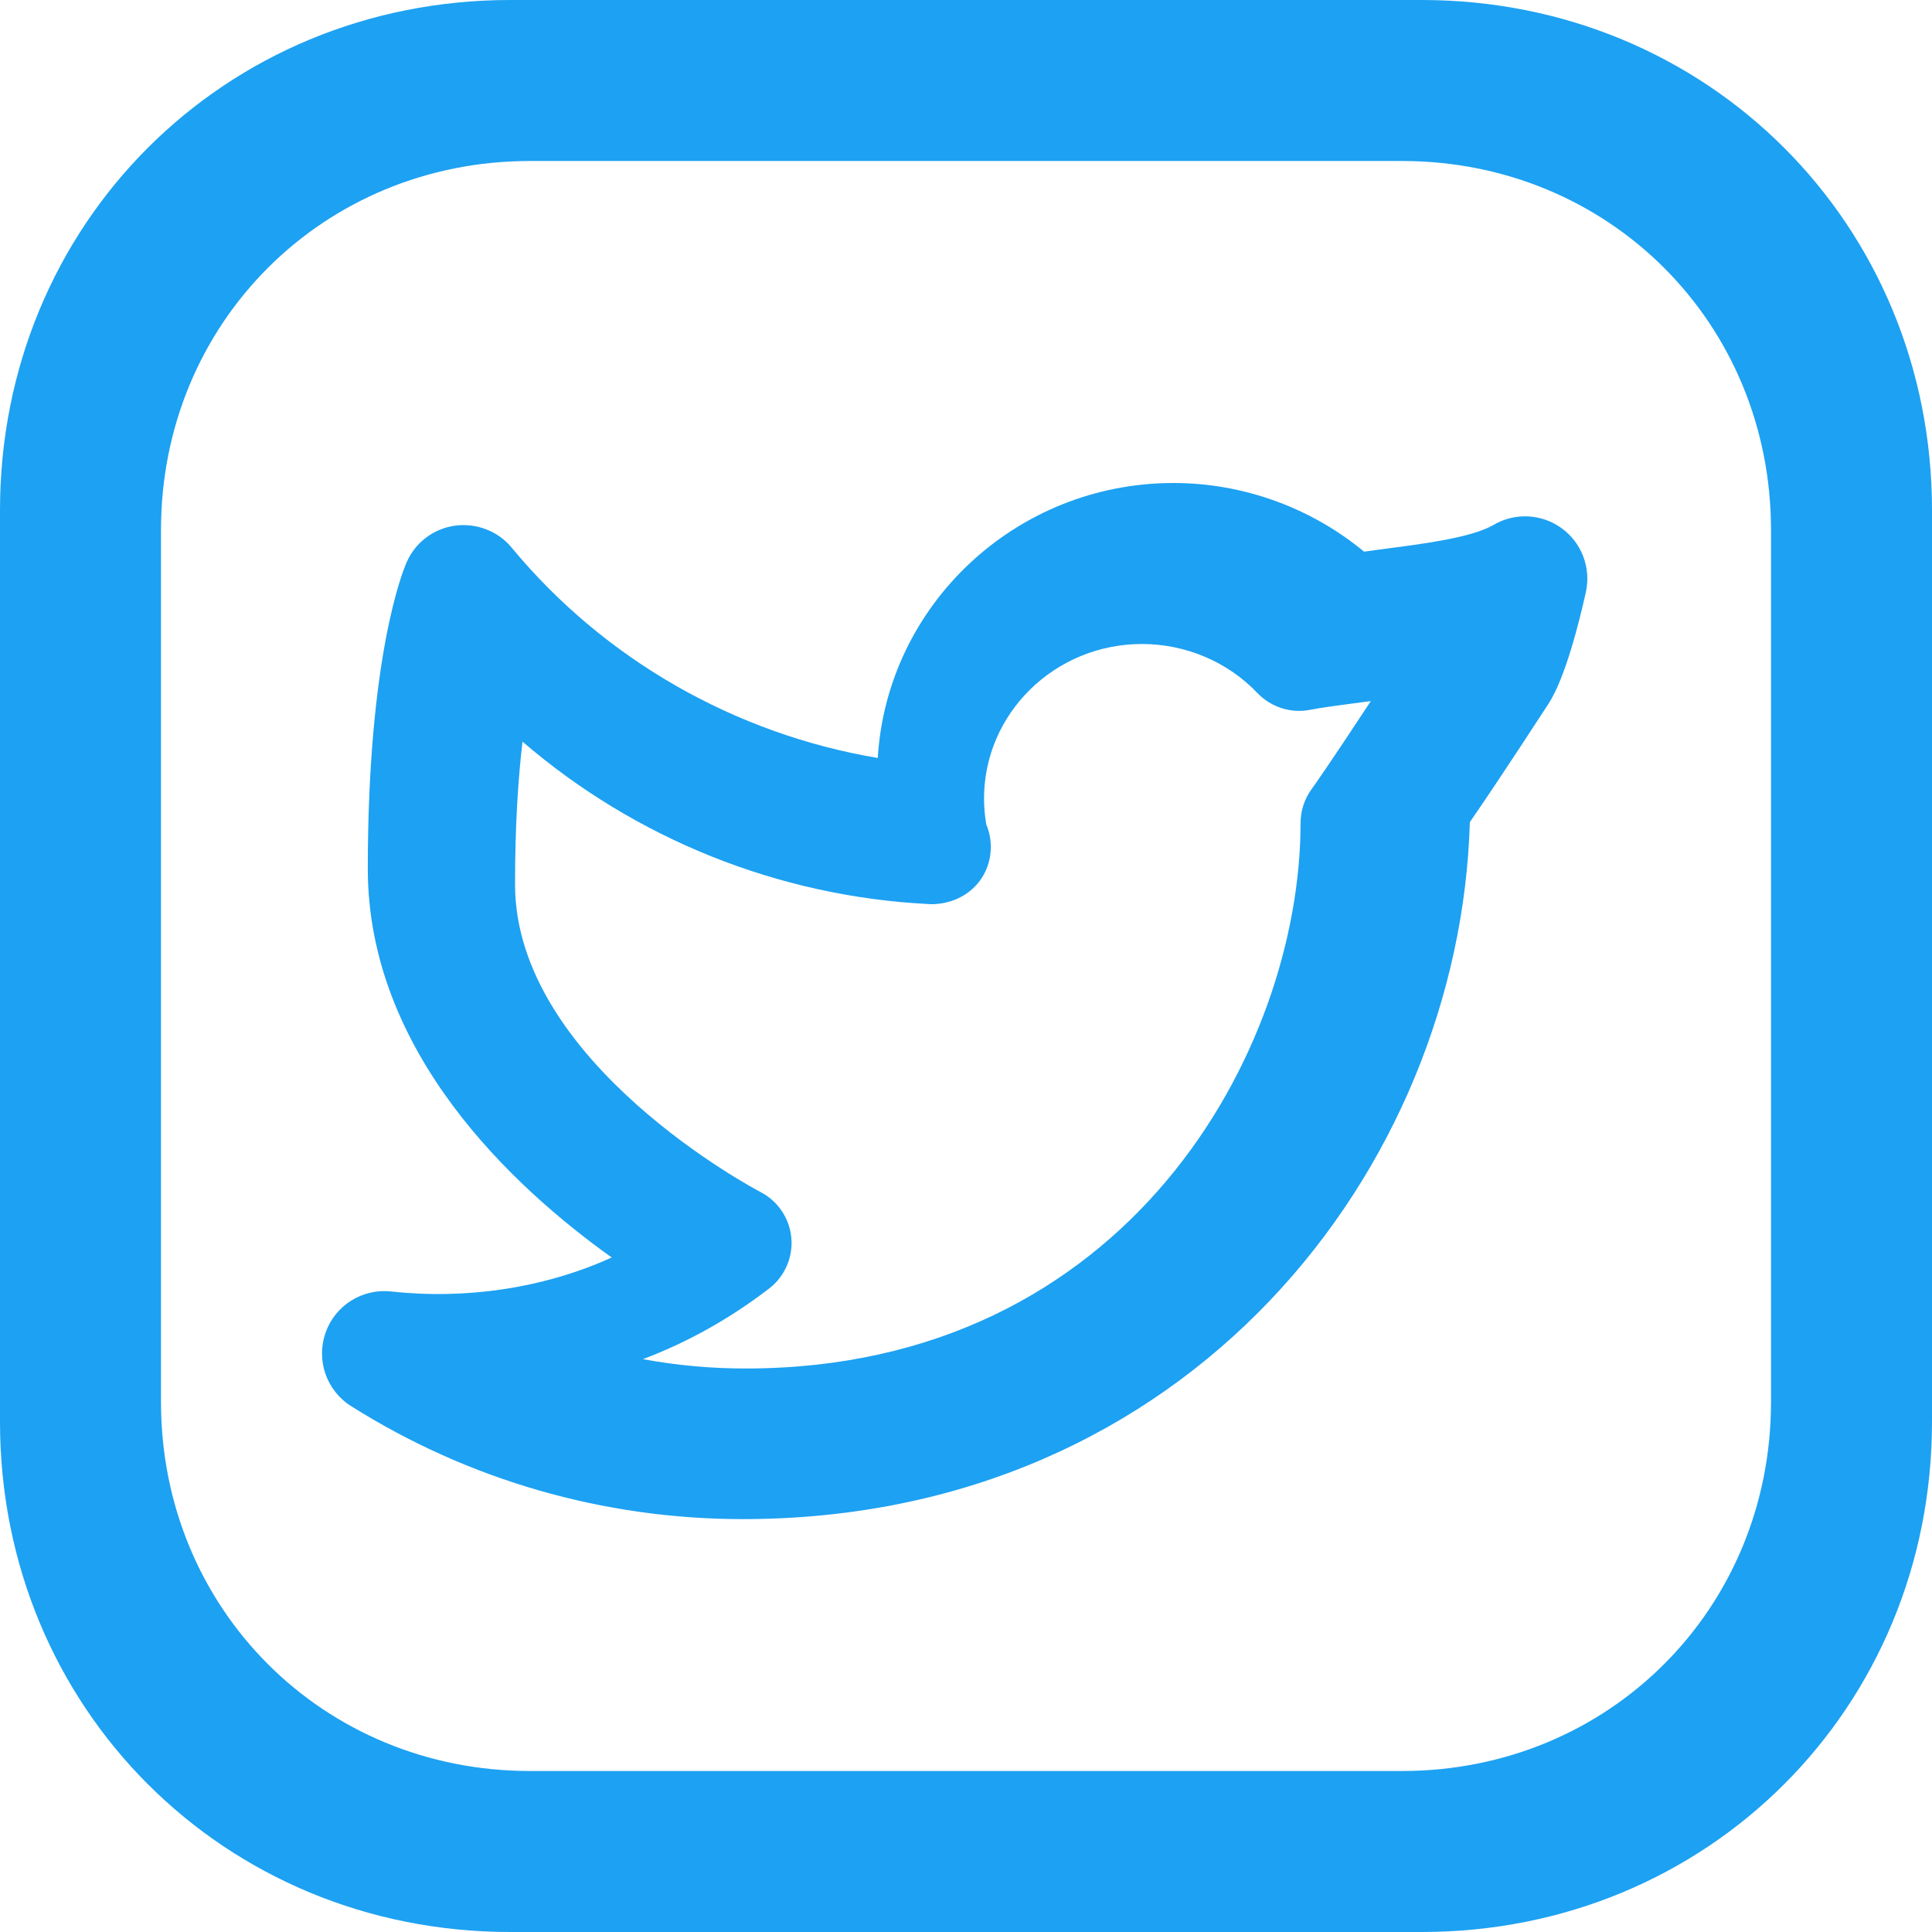 <?xml version="1.0" encoding="UTF-8"?>
<svg width="24px" height="24px" viewBox="0 0 24 24" version="1.1" xmlns="http://www.w3.org/2000/svg" xmlns:xlink="http://www.w3.org/1999/xlink">
    <!-- Generator: Sketch 55.2 (78181) - https://sketchapp.com -->
    <title>Shape</title>
    <desc>Created with Sketch.</desc>
    <defs>
        <path d="M31.401,18.563 C31.152,18.381 30.819,18.365 30.554,18.52 C30.289,18.676 29.702,18.753 29.231,18.814 C29.134,18.828 29.038,18.84 28.945,18.853 C28.286,18.307 27.444,18 26.577,18 C24.622,18 23.018,19.513 22.904,21.416 C21.131,21.117 19.507,20.193 18.357,18.804 C18.186,18.596 17.92,18.495 17.652,18.53 C17.386,18.567 17.158,18.739 17.051,18.986 C17.001,19.099 16.569,20.162 16.569,22.791 C16.569,25.068 18.366,26.741 19.599,27.621 C18.756,28.004 17.784,28.145 16.861,28.043 C16.5,28.004 16.163,28.216 16.044,28.556 C15.924,28.897 16.056,29.275 16.361,29.467 C17.817,30.386 19.499,30.871 21.227,30.871 C26.776,30.871 30.135,26.511 30.259,22.213 C30.419,21.982 30.723,21.531 31.237,20.741 C31.443,20.422 31.616,19.737 31.7,19.356 C31.767,19.056 31.649,18.744 31.401,18.563 Z M28.291,21.806 C28.204,21.927 28.156,22.074 28.156,22.223 C28.156,25.037 26.017,29 21.261,29 C20.831,29 20.405,28.961 19.987,28.884 C20.545,28.673 21.071,28.378 21.555,28.006 C21.749,27.857 21.853,27.617 21.83,27.374 C21.807,27.131 21.661,26.916 21.442,26.805 C21.411,26.789 18.398,25.205 18.398,22.986 C18.398,22.243 18.438,21.658 18.491,21.213 C19.89,22.418 21.671,23.139 23.545,23.231 C23.559,23.232 23.574,23.233 23.588,23.232 C24.003,23.22 24.308,22.916 24.308,22.519 C24.308,22.421 24.288,22.328 24.252,22.242 C24.234,22.135 24.224,22.027 24.224,21.92 C24.224,20.861 25.104,20 26.186,20 C26.73,20 27.252,20.222 27.621,20.61 C27.789,20.785 28.035,20.864 28.272,20.818 C28.434,20.787 28.621,20.763 28.817,20.737 C28.887,20.728 28.957,20.719 29.029,20.709 C28.494,21.524 28.301,21.793 28.291,21.806 Z M29.662,12 C33.215,12 36,14.784 36,18.338 L36,29.662 C36,33.216 33.216,36 29.662,36 L18.338,36 C14.784,36 12,33.216 12,29.662 L12,18.338 C12,14.784 14.784,12 18.338,12 L29.662,12 Z M34,29.417 L34,18.583 C34,16.013 31.987,14 29.417,14 L18.583,14 C16.013,14 14,16.013 14,18.583 L14,29.417 C14,31.987 16.013,34 18.583,34 L29.417,34 C31.987,34 34,31.987 34,29.417 Z" id="path-1"></path>
    </defs>
    <g id="Symbols" stroke="none" stroke-width="1" fill="none" fill-rule="evenodd">
        <g id="icon/twitter" transform="translate(-12, -12)">
            <mask id="mask-2" fill="white">
                <use xlink:href="#path-1"></use>
            </mask>
            <use id="Shape" fill="#1DA1F2" fill-rule="nonzero" xlink:href="#path-1"></use>
        </g>
    </g>
</svg>